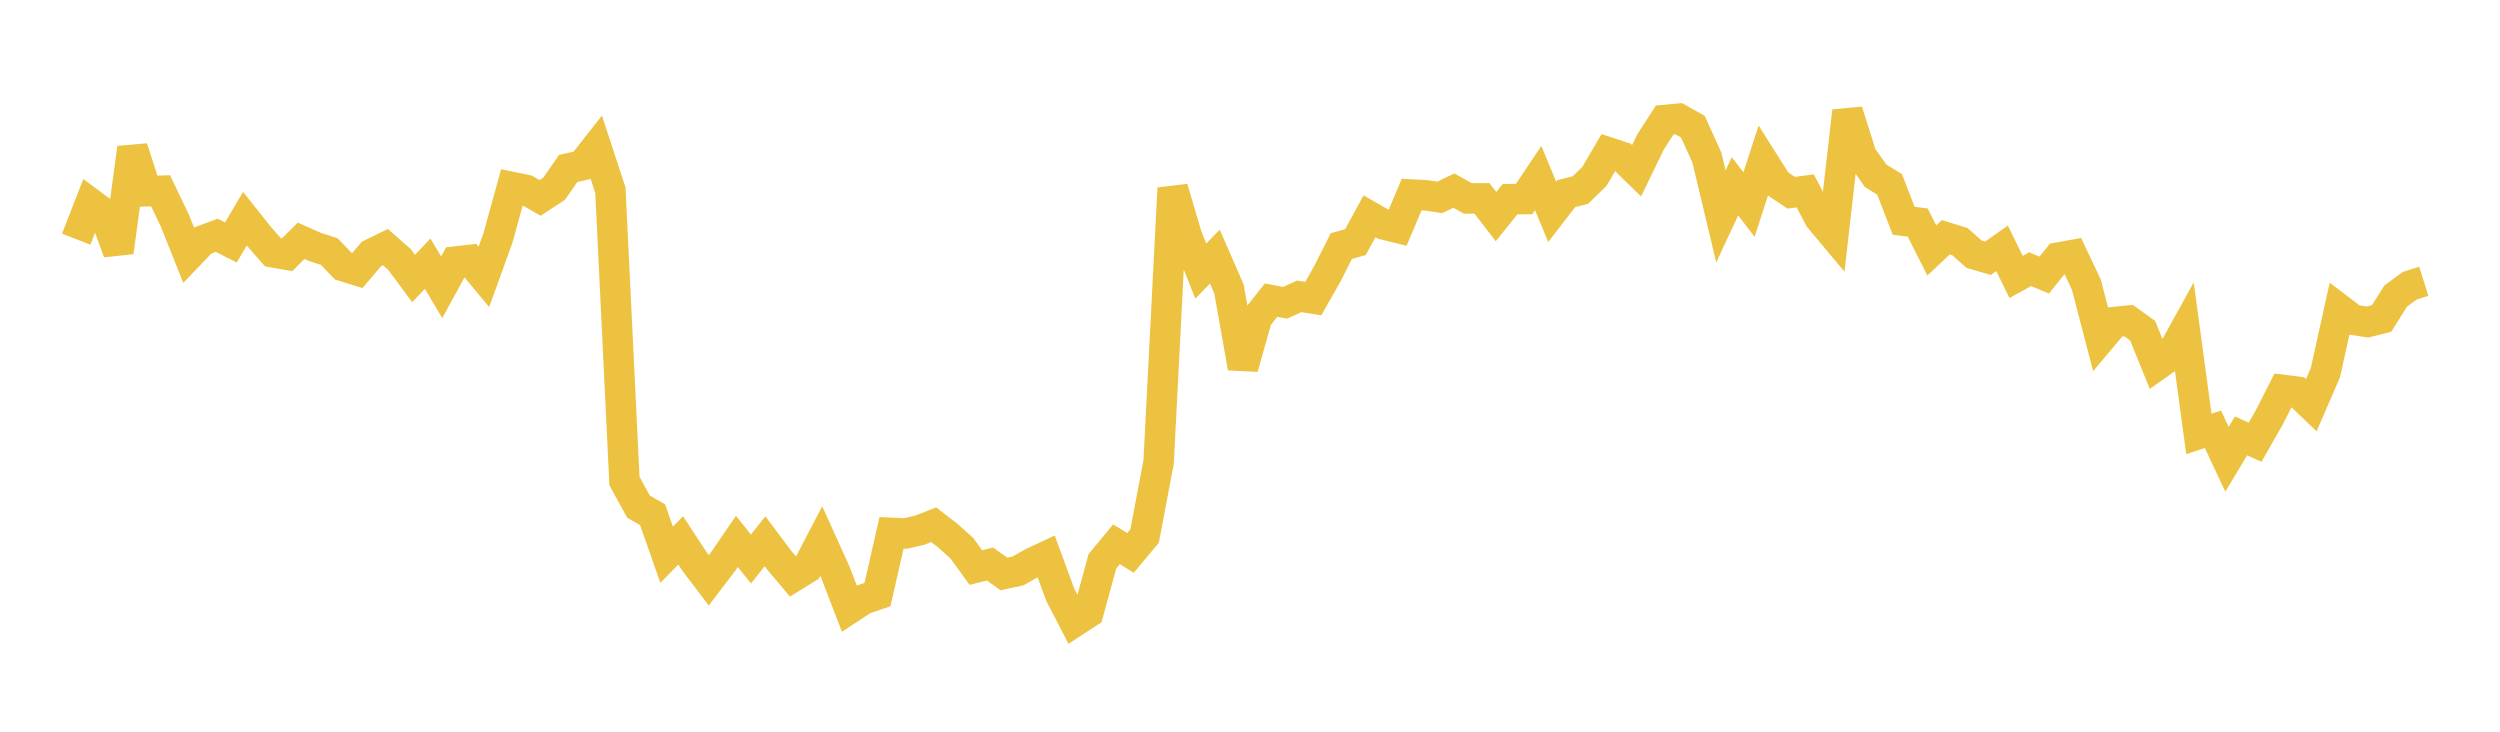 <svg width="164" height="48" xmlns="http://www.w3.org/2000/svg" xmlns:xlink="http://www.w3.org/1999/xlink"><path fill="none" stroke="rgb(237,194,64)" stroke-width="2" d="M5,15.69L5.922,13.327L6.844,14.012L7.766,16.541L8.689,9.706L9.611,12.547L10.533,12.515L11.455,14.433L12.377,16.743L13.299,15.777L14.222,15.436L15.144,15.905L16.066,14.346L16.988,15.506L17.91,16.554L18.832,16.714L19.754,15.795L20.677,16.206L21.599,16.501L22.521,17.46L23.443,17.746L24.365,16.66L25.287,16.211L26.21,17.024L27.132,18.271L28.054,17.296L28.976,18.849L29.898,17.157L30.82,17.052L31.743,18.162L32.665,15.616L33.587,12.268L34.509,12.456L35.431,12.983L36.353,12.378L37.275,11.051L38.198,10.843L39.12,9.668L40.042,12.482L40.964,31.552L41.886,33.234L42.808,33.762L43.731,36.388L44.653,35.451L45.575,36.856L46.497,38.07L47.419,36.86L48.341,35.517L49.263,36.671L50.186,35.507L51.108,36.737L52.03,37.832L52.952,37.261L53.874,35.493L54.796,37.53L55.719,39.927L56.641,39.321L57.563,39.006L58.485,34.954L59.407,34.994L60.329,34.783L61.251,34.422L62.174,35.134L63.096,35.963L64.018,37.233L64.94,36.998L65.862,37.654L66.784,37.451L67.707,36.929L68.629,36.497L69.551,39.011L70.473,40.791L71.395,40.19L72.317,36.823L73.24,35.705L74.162,36.269L75.084,35.169L76.006,30.308L76.928,12.345L77.85,15.462L78.772,17.785L79.695,16.832L80.617,18.942L81.539,24.125L82.461,20.851L83.383,19.688L84.305,19.862L85.228,19.438L86.15,19.589L87.072,17.961L87.994,16.144L88.916,15.884L89.838,14.19L90.76,14.719L91.683,14.947L92.605,12.761L93.527,12.811L94.449,12.948L95.371,12.503L96.293,13.018L97.216,13.012L98.138,14.209L99.06,13.065L99.982,13.06L100.904,11.681L101.826,13.899L102.749,12.702L103.671,12.469L104.593,11.572L105.515,9.999L106.437,10.302L107.359,11.202L108.281,9.302L109.204,7.873L110.126,7.787L111.048,8.307L111.97,10.33L112.892,14.194L113.814,12.221L114.737,13.421L115.659,10.57L116.581,12.027L117.503,12.645L118.425,12.522L119.347,14.289L120.269,15.393L121.192,7.291L122.114,10.214L123.036,11.526L123.958,12.096L124.88,14.482L125.802,14.599L126.725,16.43L127.647,15.565L128.569,15.848L129.491,16.671L130.413,16.941L131.335,16.289L132.257,18.169L133.18,17.66L134.102,18.044L135.024,16.899L135.946,16.732L136.868,18.682L137.79,22.223L138.713,21.124L139.635,21.032L140.557,21.694L141.479,23.97L142.401,23.321L143.323,21.652L144.246,28.464L145.168,28.159L146.09,30.131L147.012,28.596L147.934,29.01L148.856,27.397L149.778,25.582L150.701,25.698L151.623,26.581L152.545,24.453L153.467,20.284L154.389,20.983L155.311,21.125L156.234,20.892L157.156,19.423L158.078,18.743L159,18.452"></path></svg>